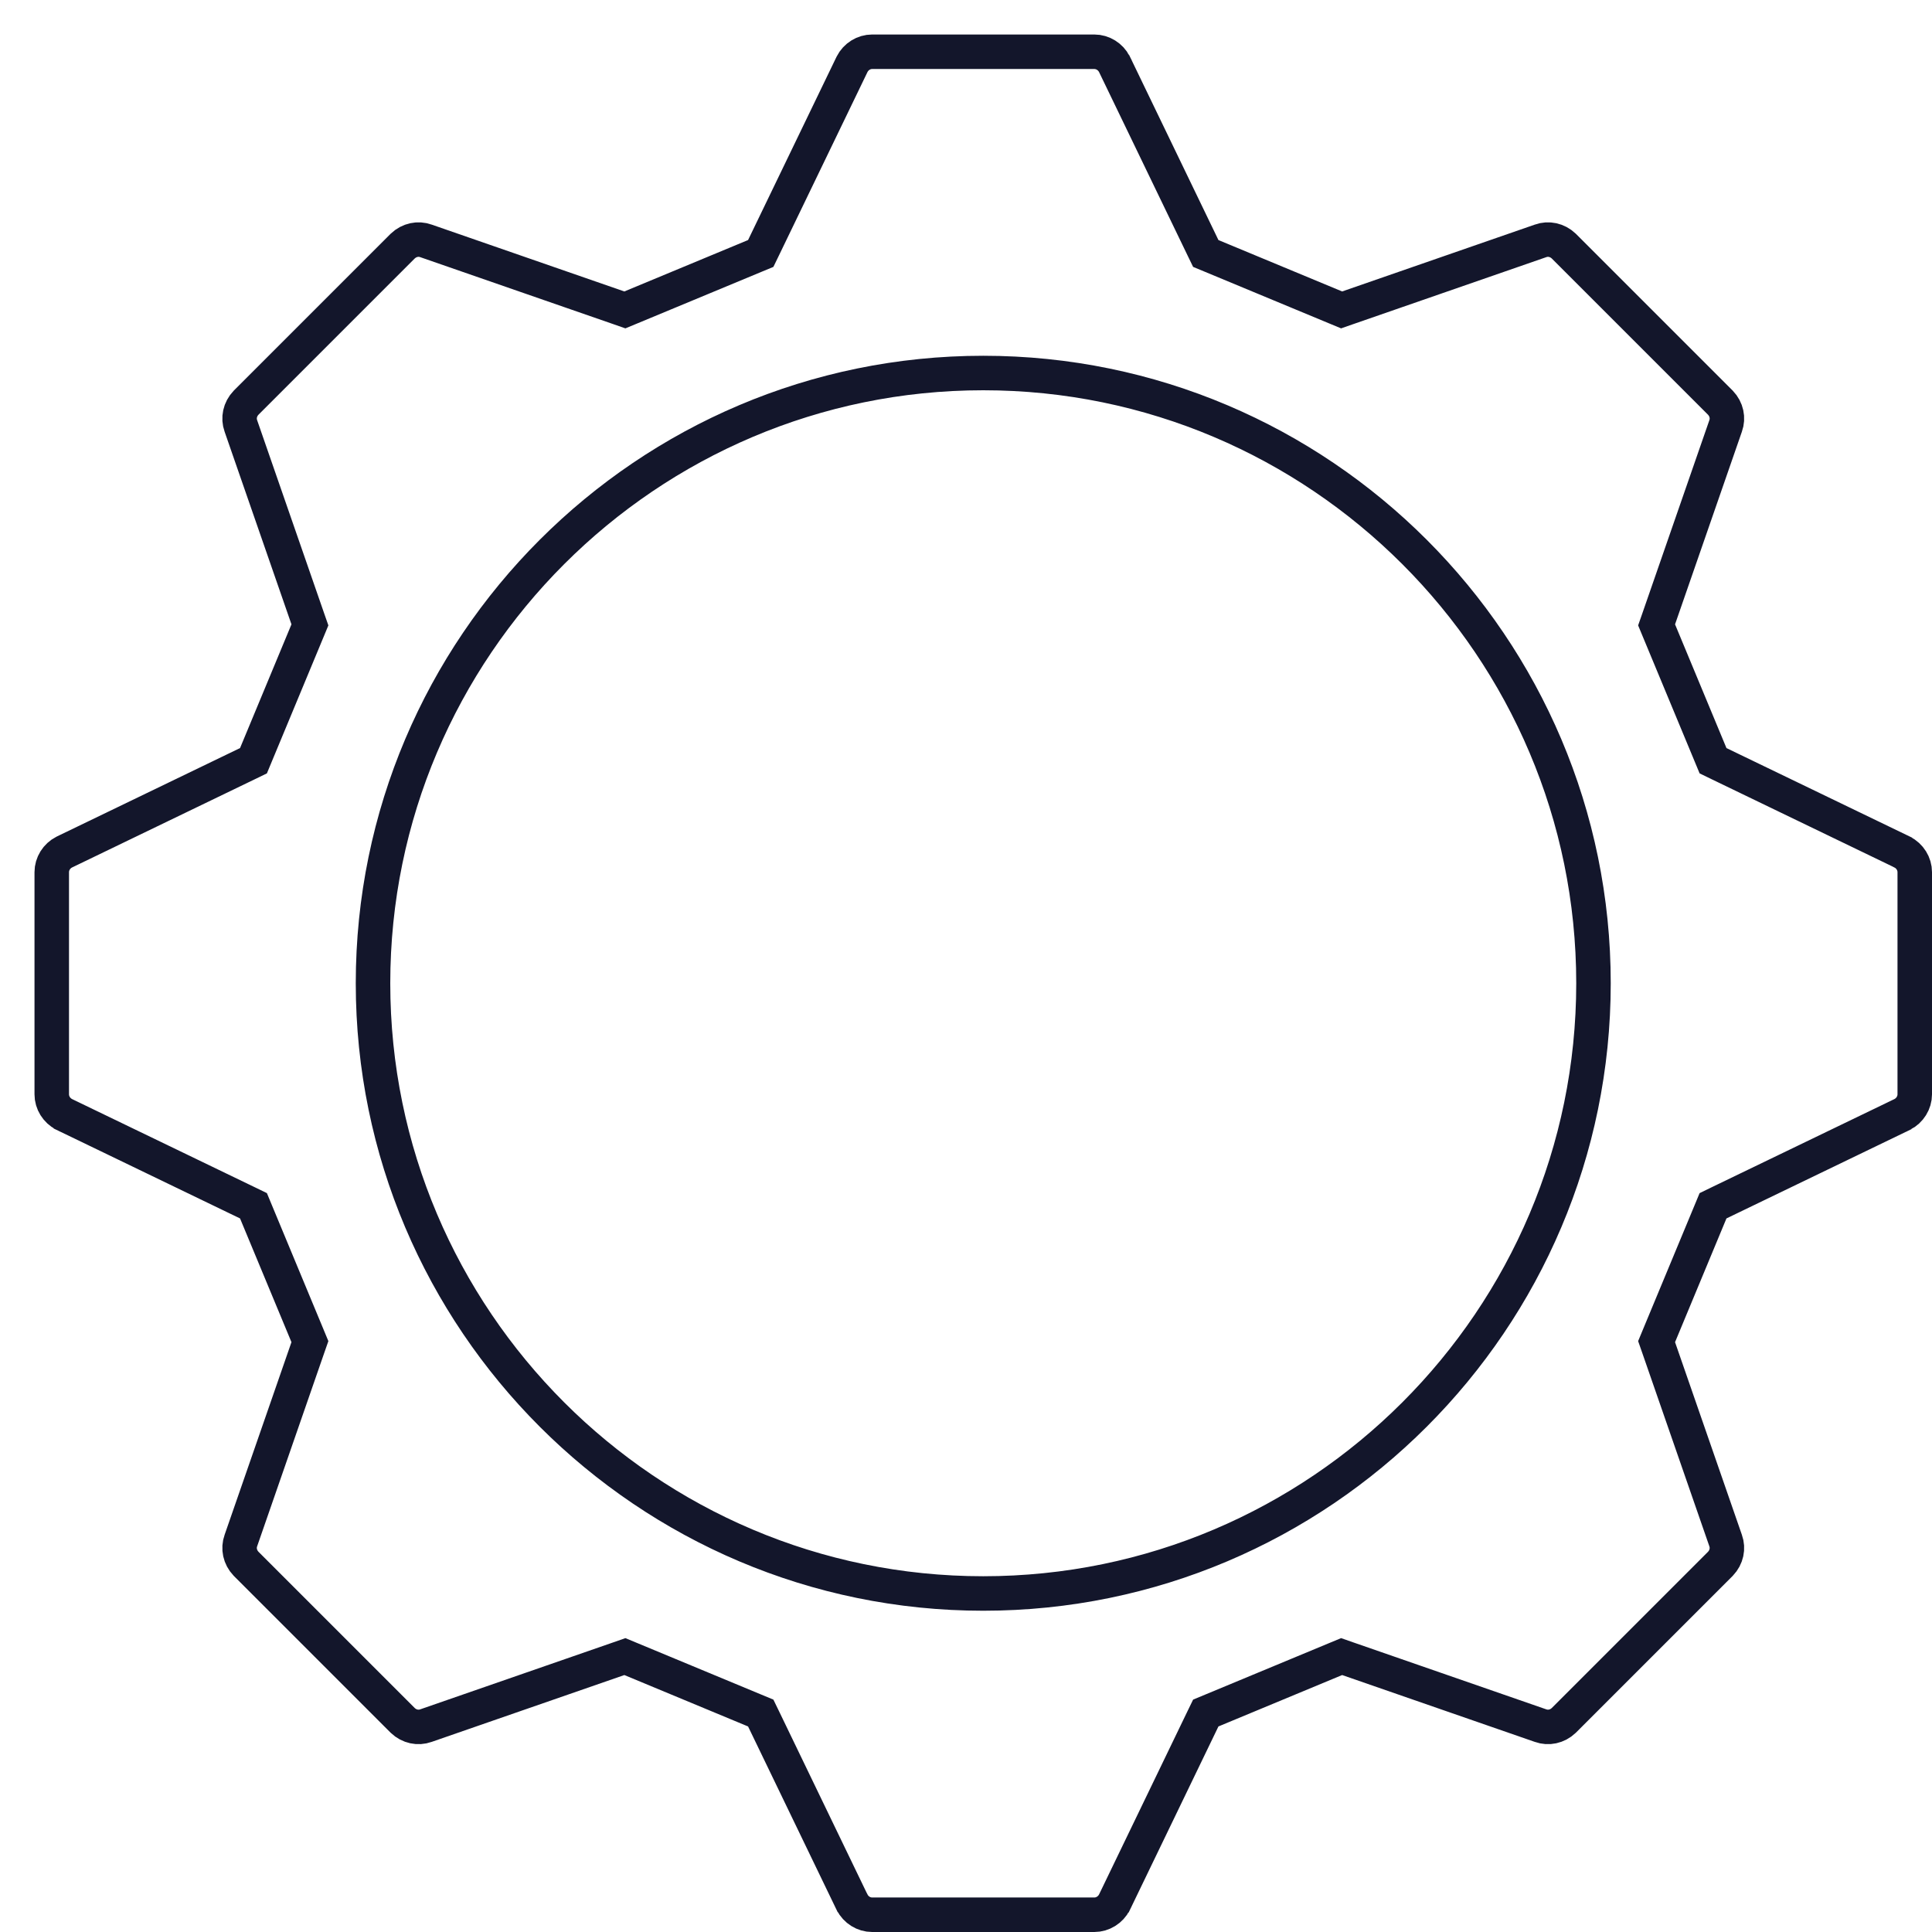 <svg width="56" height="56" viewBox="0 0 56 56" fill="none" xmlns="http://www.w3.org/2000/svg">
<path d="M49.58 21.874L49.653 22.05L49.824 22.133L55.135 24.696C55.136 24.697 55.136 24.697 55.137 24.698C55.359 24.81 55.5 25.038 55.5 25.28V31.72C55.5 31.962 55.359 32.19 55.137 32.303C55.136 32.303 55.136 32.303 55.135 32.304L49.824 34.867L49.653 34.95L49.58 35.126L48.09 38.712L48.017 38.888L48.08 39.068L50.016 44.648L50.016 44.648L50.018 44.654C50.1 44.88 50.047 45.138 49.868 45.326L45.326 49.868C45.138 50.047 44.88 50.1 44.654 50.018L44.654 50.018L44.648 50.016L39.068 48.08L38.888 48.017L38.712 48.09L35.126 49.58L34.95 49.653L34.867 49.824L32.304 55.135C32.303 55.136 32.303 55.136 32.303 55.137C32.19 55.359 31.962 55.5 31.72 55.5H25.28C25.038 55.5 24.81 55.359 24.698 55.137C24.697 55.136 24.697 55.136 24.696 55.135L22.133 49.824L22.05 49.653L21.874 49.58L18.288 48.09L18.112 48.017L17.932 48.08L12.352 50.016L12.352 50.016L12.346 50.018C12.12 50.1 11.862 50.047 11.674 49.868L7.132 45.326C6.953 45.138 6.9 44.88 6.982 44.654L6.982 44.654L6.984 44.648L8.92 39.068L8.983 38.888L8.91 38.712L7.42 35.126L7.347 34.95L7.176 34.867L1.865 32.304C1.864 32.303 1.864 32.303 1.863 32.303C1.641 32.19 1.5 31.962 1.5 31.72V25.28C1.5 25.038 1.641 24.81 1.863 24.698L7.176 22.133L7.347 22.05L7.42 21.874L8.91 18.288L8.983 18.112L8.92 17.932L6.984 12.352L6.984 12.352L6.982 12.346C6.9 12.12 6.953 11.862 7.132 11.674L11.674 7.132C11.862 6.953 12.12 6.9 12.346 6.982L12.346 6.982L12.352 6.984L17.932 8.92L18.112 8.983L18.288 8.91L21.874 7.42L22.05 7.347L22.133 7.176L24.698 1.863C24.81 1.641 25.038 1.5 25.28 1.5H31.72C31.962 1.5 32.19 1.641 32.303 1.863C32.303 1.864 32.303 1.864 32.304 1.865L34.867 7.176L34.95 7.347L35.126 7.42L38.712 8.91L38.888 8.983L39.068 8.92L44.648 6.984L44.648 6.984L44.654 6.982C44.88 6.9 45.138 6.953 45.326 7.132L49.868 11.674C50.047 11.862 50.1 12.12 50.018 12.346L50.018 12.346L50.016 12.352L48.08 17.932L48.017 18.112L48.09 18.288L49.58 21.874ZM10.812 28.5C10.812 38.252 18.748 46.188 28.5 46.188C38.252 46.188 46.188 38.252 46.188 28.5C46.188 18.748 38.252 10.812 28.5 10.812C18.748 10.812 10.812 18.748 10.812 28.5Z" stroke="#13162B"/>
</svg>

